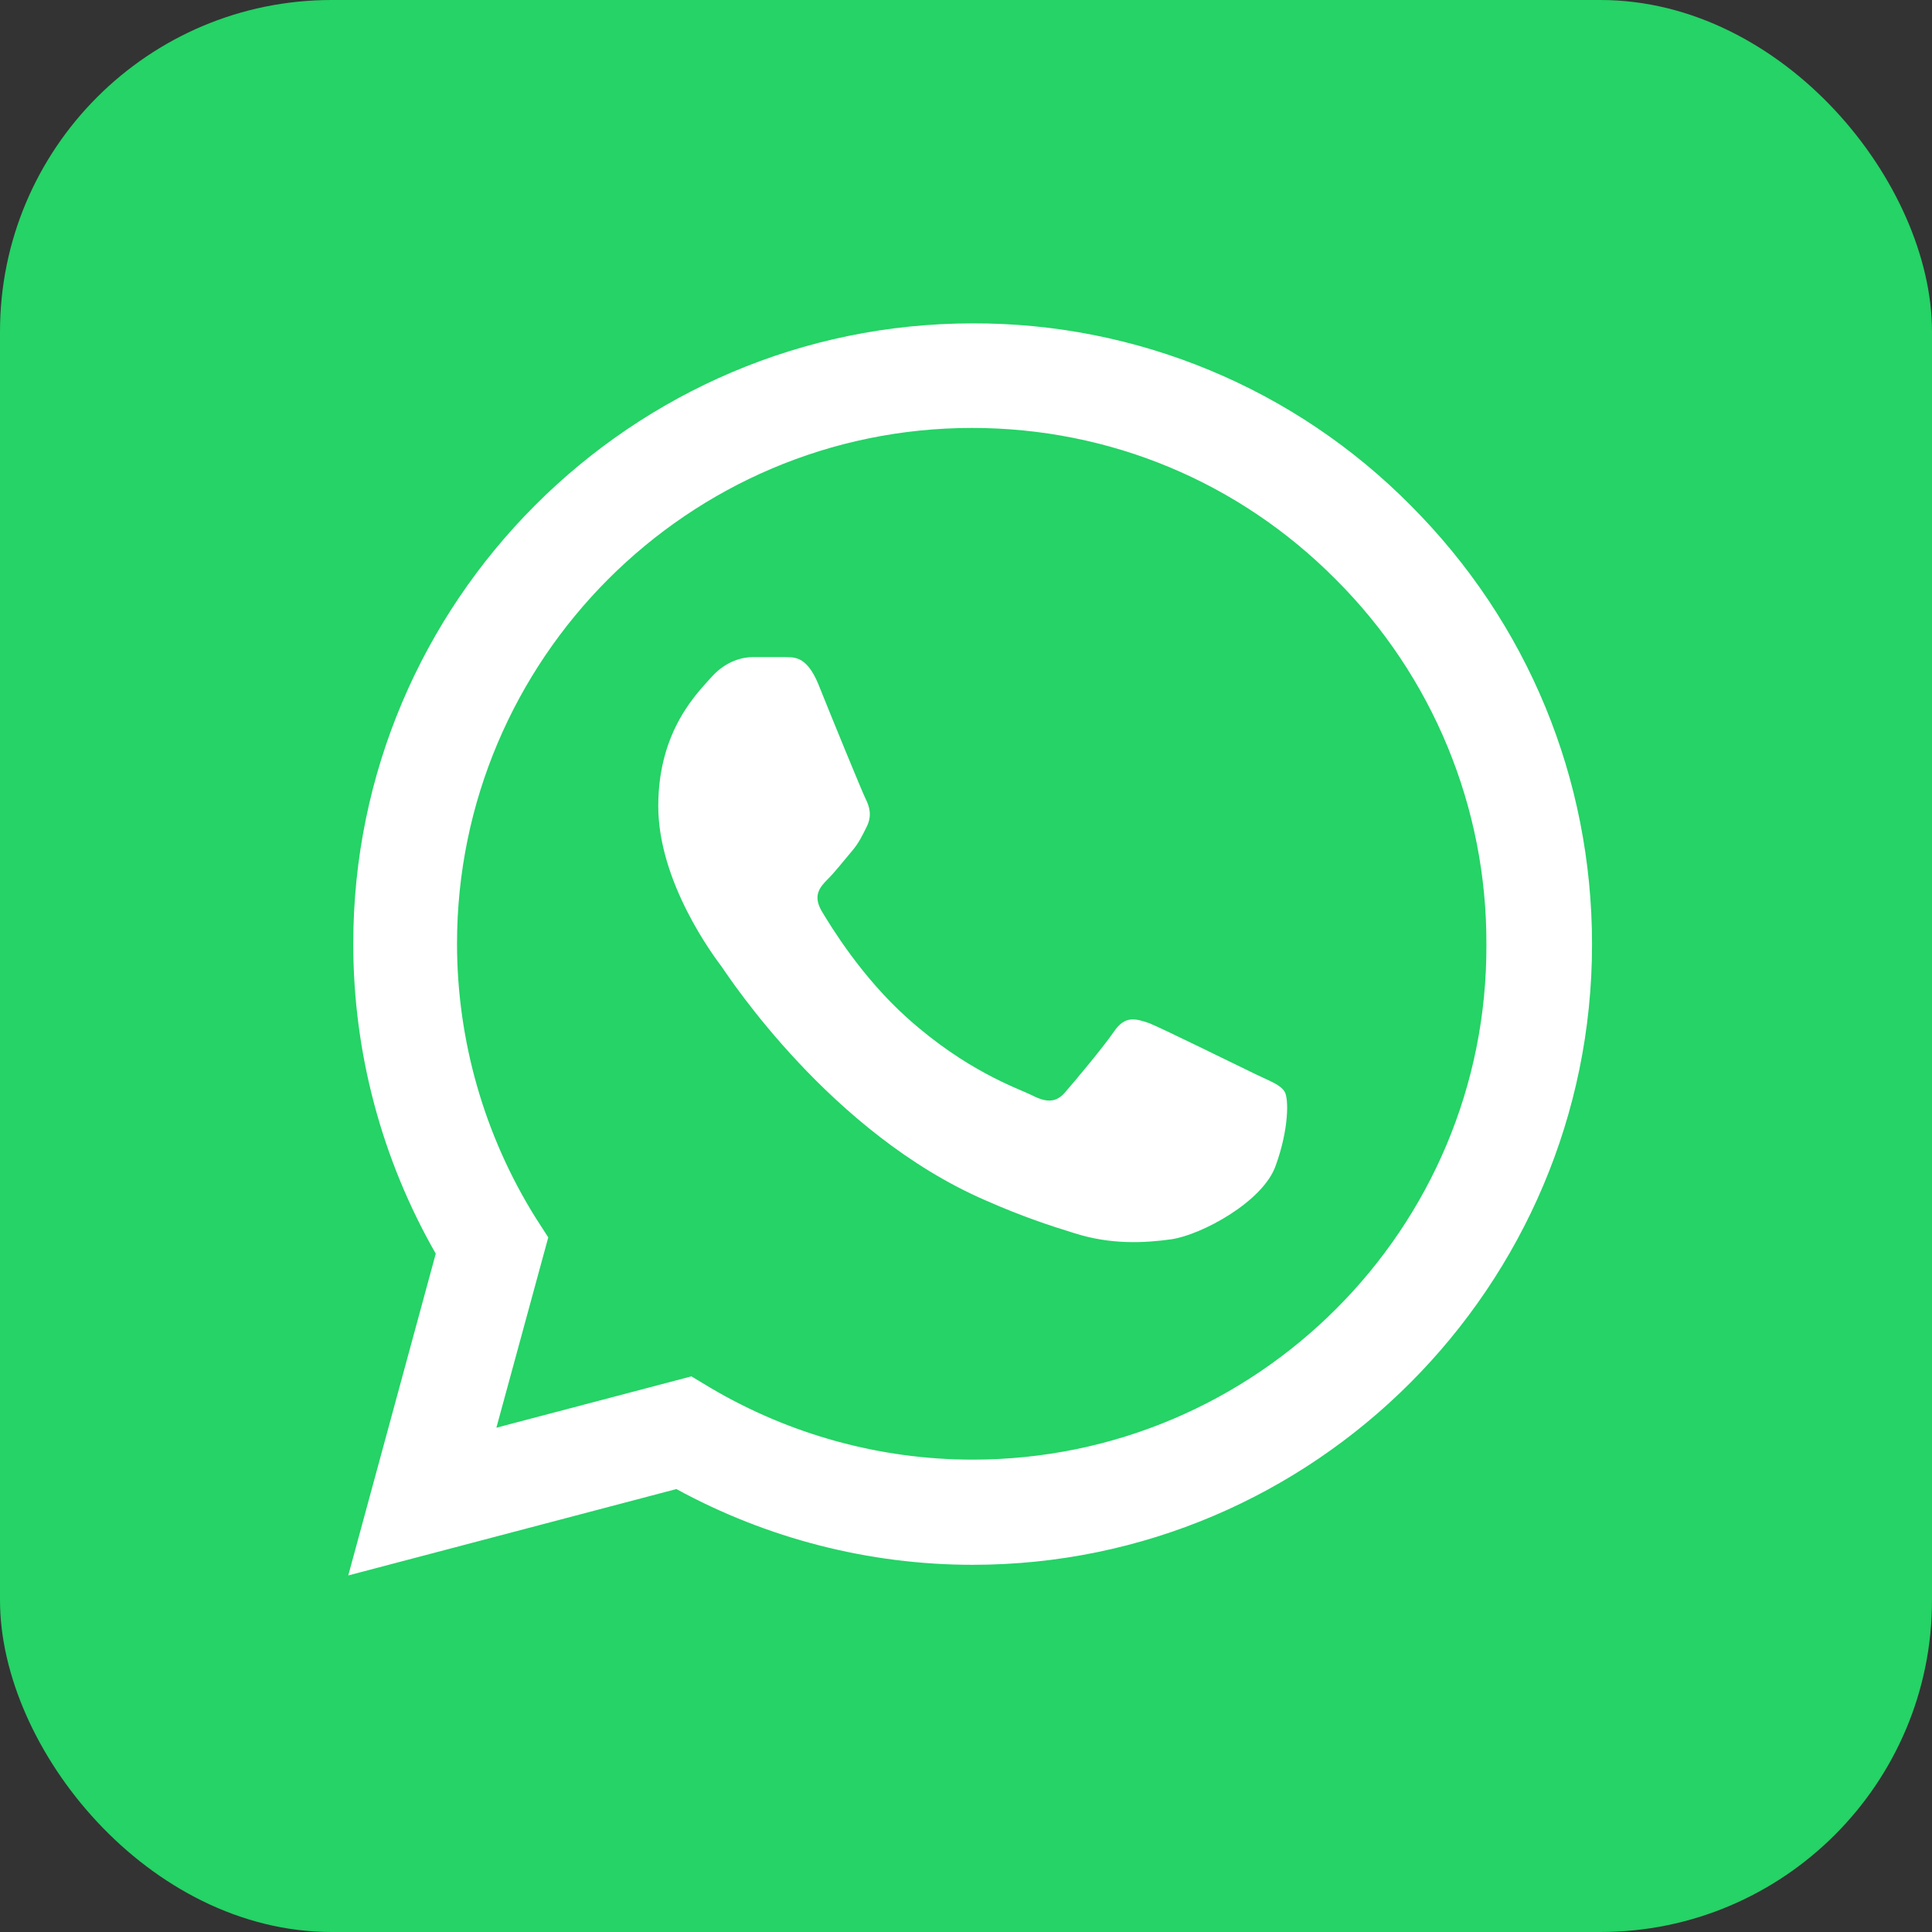 <?xml version="1.0" encoding="UTF-8"?> <svg xmlns="http://www.w3.org/2000/svg" width="233" height="233" viewBox="0 0 233 233" fill="none"><rect x="0" y="0" width="233" height="233" fill="#333333" stroke="none"/><rect width="233" height="233" rx="40" fill="#25D366"></rect><path d="M170.141 60.971C163.23 53.979 154.999 48.435 145.927 44.663C136.855 40.891 127.124 38.966 117.301 39C76.146 39 42.603 72.598 42.603 113.821C42.603 127.033 46.07 139.868 52.553 151.193L42 190L81.573 179.581C92.502 185.546 104.789 188.717 117.301 188.717C158.457 188.717 192 155.119 192 113.896C192 93.889 184.236 75.089 170.141 60.971ZM117.301 176.033C106.146 176.033 95.216 173.013 85.643 167.35L83.382 165.991L59.864 172.182L66.121 149.23L64.613 146.89C58.415 136.976 55.124 125.517 55.116 113.821C55.116 79.544 83.005 51.609 117.226 51.609C133.809 51.609 149.412 58.102 161.095 69.88C166.881 75.648 171.465 82.508 174.583 90.064C177.702 97.62 179.292 105.72 179.261 113.896C179.412 148.173 151.523 176.033 117.301 176.033ZM151.372 129.525C149.487 128.619 140.291 124.089 138.633 123.409C136.899 122.805 135.693 122.503 134.412 124.315C133.131 126.203 129.588 130.431 128.533 131.639C127.477 132.922 126.347 133.073 124.462 132.092C122.578 131.186 116.548 129.147 109.462 122.805C103.884 117.822 100.191 111.707 99.06 109.819C98.005 107.932 98.909 106.95 99.889 105.969C100.719 105.138 101.774 103.779 102.678 102.722C103.583 101.665 103.96 100.835 104.563 99.627C105.166 98.343 104.864 97.286 104.412 96.38C103.96 95.474 100.191 86.263 98.683 82.488C97.176 78.864 95.593 79.317 94.462 79.242H90.844C89.563 79.242 87.603 79.695 85.869 81.582C84.211 83.47 79.387 88 79.387 97.211C79.387 106.422 86.096 115.331 87 116.539C87.904 117.822 100.191 136.697 118.884 144.776C123.332 146.739 126.799 147.871 129.513 148.702C133.96 150.136 138.03 149.91 141.271 149.457C144.889 148.928 152.352 144.927 153.859 140.548C155.442 136.169 155.442 132.469 154.915 131.639C154.387 130.808 153.256 130.431 151.372 129.525Z" fill="white"></path></svg> 